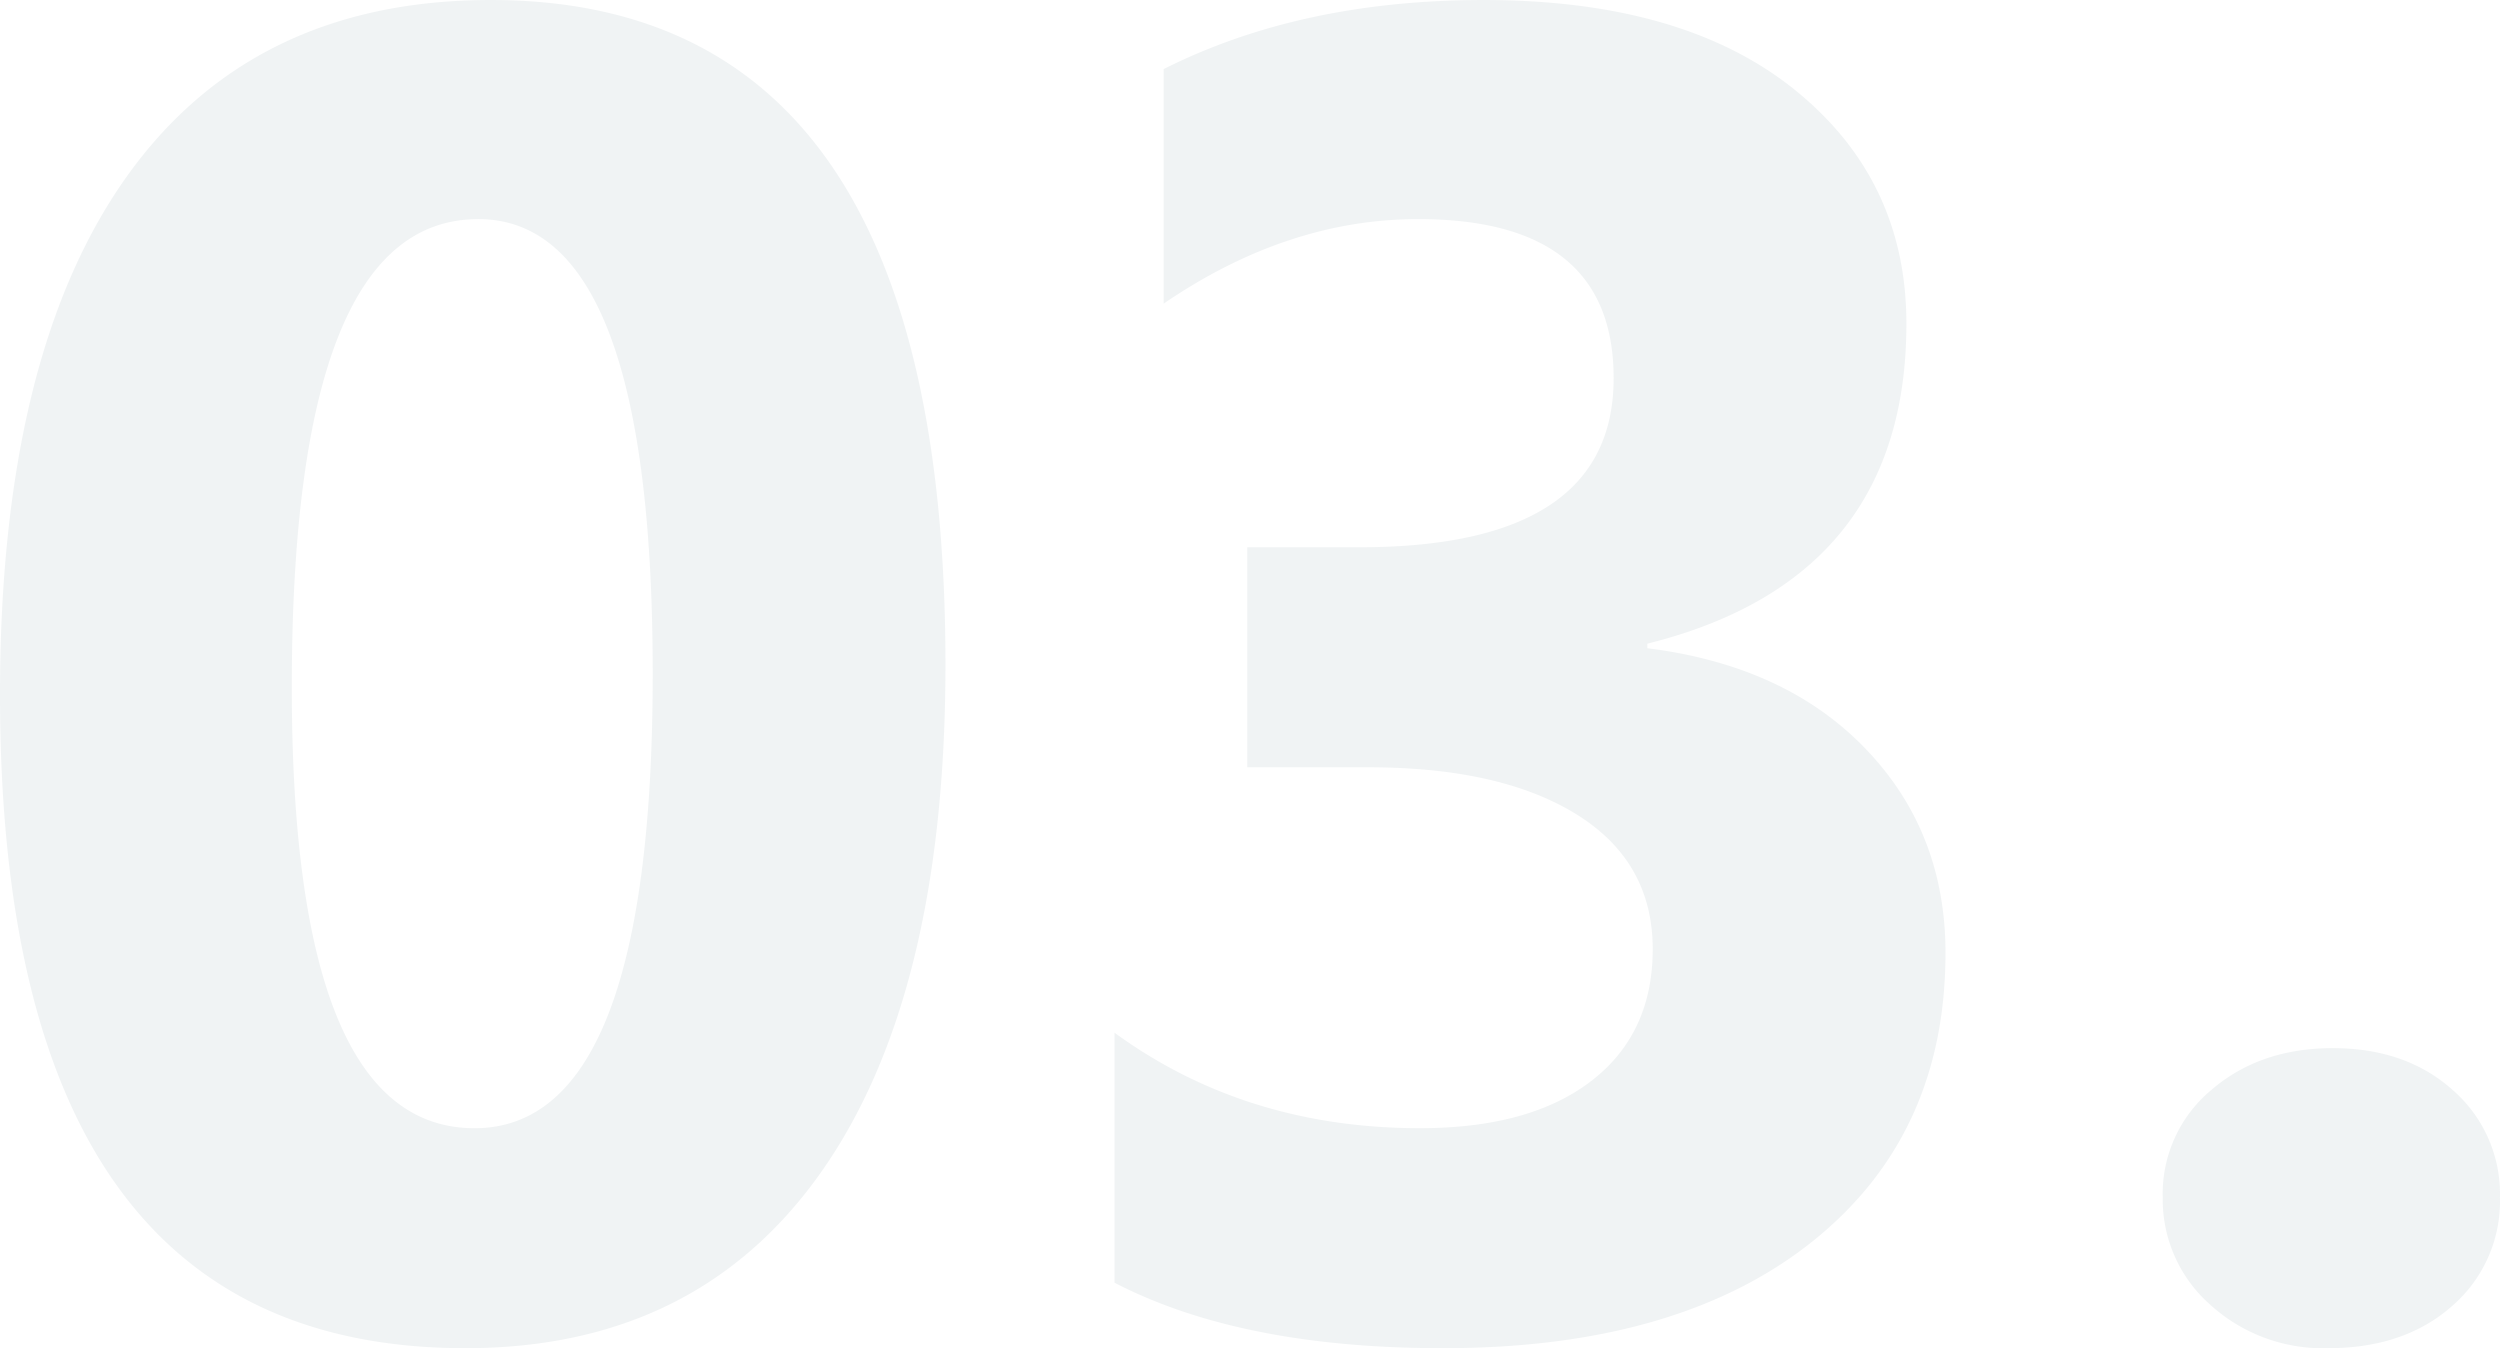 <?xml version="1.0" encoding="UTF-8"?>
<svg xmlns="http://www.w3.org/2000/svg" width="334.351" height="180.306" viewBox="0 0 334.351 180.306">
  <path id="Trazado_34713" data-name="Trazado 34713" d="M70.639,3.04q-62.25,0-62.25-87.417,0-45.35,16.839-69.119t48.815-23.769q60.791,0,60.791,88.876,0,44.256-16.6,67.843T70.639,3.04Zm1.7-151q-24.924,0-24.924,62.615,0,58.967,24.438,58.967,23.83,0,23.83-60.791T72.341-147.965ZM157.449-5.714V-39.149Q174.957-26.383,198.3-26.383q14.711,0,22.918-6.322t8.207-17.629q0-11.672-10.152-17.994t-27.9-6.322H175.2v-29.423h14.955q34.043,0,34.043-22.614,0-21.277-26.14-21.277-17.508,0-34.043,11.307v-31.368q18.359-9.24,42.8-9.24,26.748,0,41.642,12.037t14.894,31.247q0,34.165-34.651,42.8v.608q18.48,2.31,29.18,13.435t10.7,27.3q0,24.438-17.873,38.663T201.34,3.04Q174.349,3.04,157.449-5.714ZM319.761,3.04A22.411,22.411,0,0,1,303.955-2.8a18.763,18.763,0,0,1-6.322-14.347,18.065,18.065,0,0,1,6.5-14.347q6.5-5.593,16.231-5.593,9.848,0,16.11,5.654a18.418,18.418,0,0,1,6.261,14.286,18.526,18.526,0,0,1-6.383,14.529Q329.974,3.04,319.761,3.04Z" transform="translate(-8.389 177.267)" fill="#003b4a" opacity="0.061"></path>
</svg>
